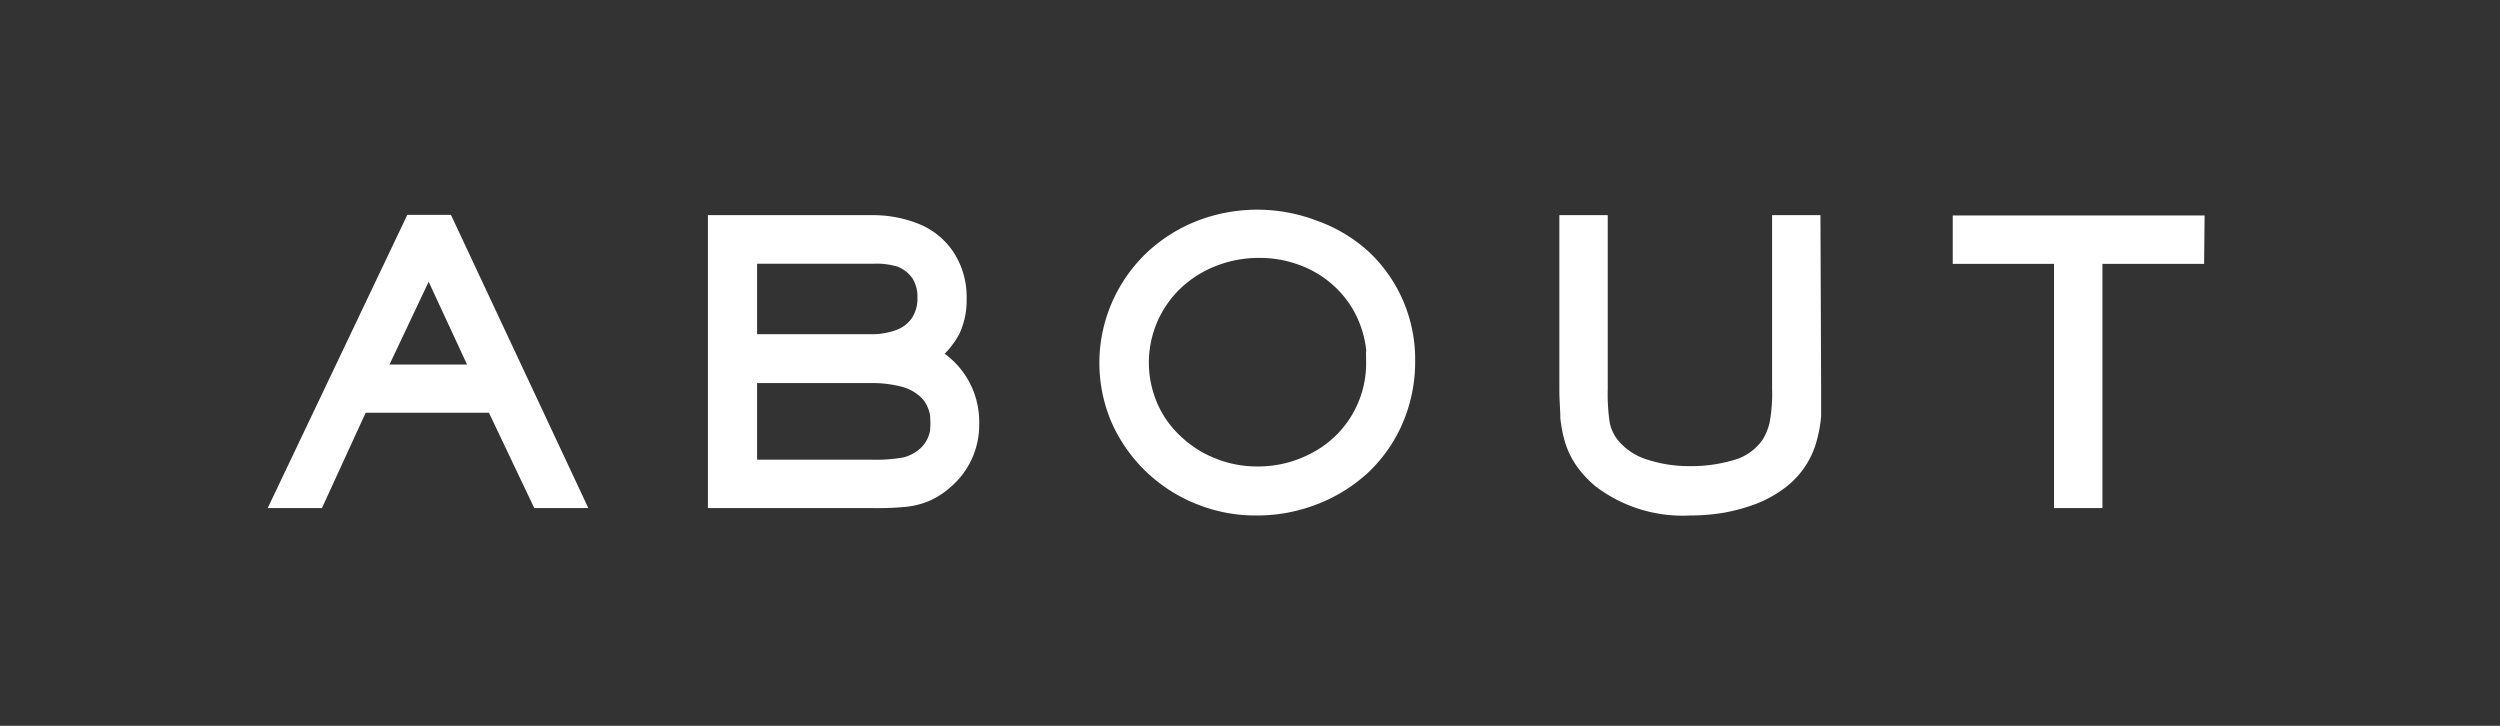 <svg xmlns="http://www.w3.org/2000/svg" viewBox="0 0 155 45"><rect x="0" y="0" width="155" height="45" fill="#333333" stroke="none"/><defs><style>.a{fill:none;}.b{fill:#fff;stroke:#fff;stroke-miterlimit:10;}</style></defs><title>about-title</title><rect class="a" width="155" height="45"/><path class="b" d="M35.69,31H33.44l-2.81-5.91H22.35L19.64,31H17.39l8.18-17.18h2.07ZM29.74,23.1l-3.16-6.81L23.36,23.1Z"/><path class="b" d="M60.21,26.28a4.57,4.57,0,0,1-1.61,3.55,4.49,4.49,0,0,1-1.17.76,4.61,4.61,0,0,1-1.35.34A18.46,18.46,0,0,1,54,31H44.39V13.84H54a7.16,7.16,0,0,1,2.79.51,4.19,4.19,0,0,1,1.93,1.59,4.57,4.57,0,0,1,.71,2.61,4.32,4.32,0,0,1-.4,1.93A4.92,4.92,0,0,1,57.75,22,4.73,4.73,0,0,1,60.21,26.28Zm-2.83-7.84A2.57,2.57,0,0,0,57,17a2.49,2.49,0,0,0-1.19-.94,5,5,0,0,0-1.65-.21H46.44v5.37H54a4.88,4.88,0,0,0,1.74-.29,2.54,2.54,0,0,0,1.2-.91A2.69,2.69,0,0,0,57.38,18.44Zm.81,7.82a2.7,2.7,0,0,0-.59-1.83,3.22,3.22,0,0,0-1.54-.93A7.81,7.81,0,0,0,54,23.25H46.44V29H54a10.36,10.36,0,0,0,2.12-.15,3,3,0,0,0,1.12-.55A2.44,2.44,0,0,0,58.19,26.26Z"/><path class="b" d="M87.24,22.39A9.13,9.13,0,0,1,86.52,26a8.72,8.72,0,0,1-2,2.9,9.33,9.33,0,0,1-3,1.88,9.72,9.72,0,0,1-3.63.68,9.25,9.25,0,0,1-3.51-.67,9.15,9.15,0,0,1-5-4.79,8.88,8.88,0,0,1,0-7,9,9,0,0,1,2-2.91,9.27,9.27,0,0,1,3-1.92,9.85,9.85,0,0,1,7.14,0A8.91,8.91,0,0,1,84.55,16a8.62,8.62,0,0,1,2,2.88A8.73,8.73,0,0,1,87.24,22.39Zm-2,.05a6.86,6.86,0,0,0-.55-2.75,6.6,6.6,0,0,0-1.54-2.23A6.83,6.83,0,0,0,80.84,16a7.53,7.53,0,0,0-2.77-.51,7.73,7.73,0,0,0-2.8.51,7.26,7.26,0,0,0-2.36,1.46,6.87,6.87,0,0,0-1.61,7.76,6.58,6.58,0,0,0,1.6,2.23,7.16,7.16,0,0,0,2.33,1.46,7.34,7.34,0,0,0,2.72.51,7.51,7.51,0,0,0,3.63-.9,6.77,6.77,0,0,0,3.62-6.09Z"/><path class="b" d="M112.41,24.12c0,.66,0,1.21,0,1.65a7.39,7.39,0,0,1-.25,1.4,4.76,4.76,0,0,1-.55,1.3,4.86,4.86,0,0,1-1.24,1.37,6.87,6.87,0,0,1-1.72.95,10.94,10.94,0,0,1-1.88.51,12.22,12.22,0,0,1-2,.16,8.41,8.41,0,0,1-5.55-1.71,6.34,6.34,0,0,1-1.07-1.16,4.83,4.83,0,0,1-.63-1.29,7.65,7.65,0,0,1-.28-1.41c0-.48-.06-1.06-.06-1.72V13.84h2V24.12a12.44,12.44,0,0,0,.14,2.23A3.14,3.14,0,0,0,100,27.7,4.34,4.34,0,0,0,102.07,29a8.82,8.82,0,0,0,2.7.4,9.71,9.71,0,0,0,2.94-.42,3.72,3.72,0,0,0,2-1.46,4,4,0,0,0,.5-1.25,10.26,10.26,0,0,0,.16-2.16V13.84h2Z"/><path class="b" d="M136.16,15.86h-6.31V31h-2V15.86h-6.28v-2h14.61Z"/></svg>